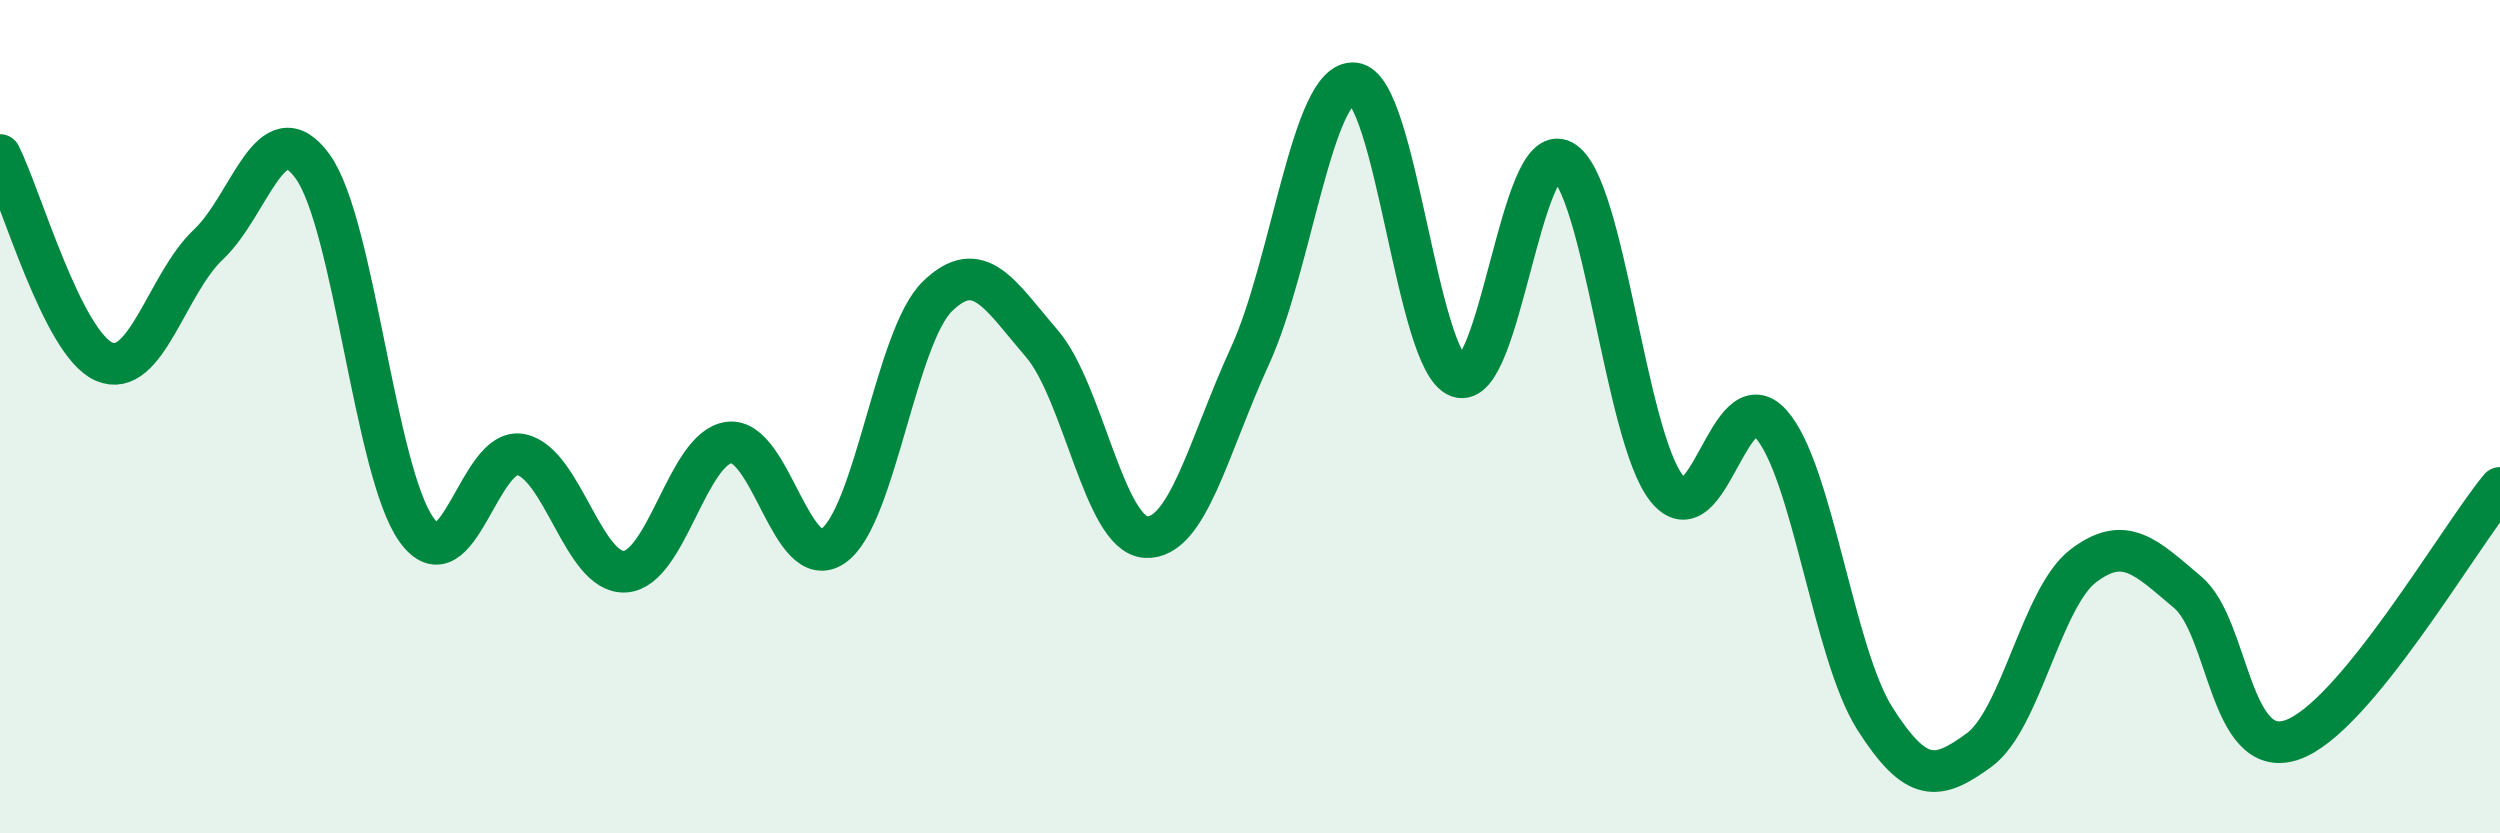 
    <svg width="60" height="20" viewBox="0 0 60 20" xmlns="http://www.w3.org/2000/svg">
      <path
        d="M 0,3.72 C 0.5,4.71 1.5,8.25 2.5,8.68 C 3.5,9.11 4,6.81 5,5.87 C 6,4.93 6.5,2.62 7.5,3.99 C 8.5,5.36 9,11.34 10,12.72 C 11,14.1 11.5,10.71 12.5,10.91 C 13.5,11.11 14,13.78 15,13.72 C 16,13.66 16.5,10.74 17.5,10.62 C 18.5,10.5 19,13.8 20,13.1 C 21,12.4 21.5,8.08 22.5,7.11 C 23.5,6.14 24,7.08 25,8.24 C 26,9.4 26.5,12.83 27.5,12.89 C 28.5,12.95 29,10.72 30,8.54 C 31,6.36 31.5,1.9 32.5,2 C 33.5,2.1 34,8.67 35,9.04 C 36,9.41 36.5,3.32 37.5,3.86 C 38.5,4.4 39,10.46 40,11.72 C 41,12.98 41.5,9.06 42.5,10.17 C 43.5,11.28 44,15.68 45,17.25 C 46,18.82 46.5,18.73 47.5,18 C 48.5,17.27 49,14.34 50,13.58 C 51,12.82 51.5,13.37 52.5,14.21 C 53.5,15.05 53.5,18.26 55,17.76 C 56.5,17.26 59,12.92 60,11.71L60 20L0 20Z"
        fill="#008740"
        opacity="0.1"
        stroke-linecap="round"
        stroke-linejoin="round"
      />
      <path
        d="M 0,3.72 C 0.5,4.71 1.5,8.25 2.5,8.68 C 3.5,9.11 4,6.81 5,5.87 C 6,4.93 6.5,2.62 7.5,3.99 C 8.5,5.36 9,11.34 10,12.72 C 11,14.1 11.5,10.71 12.5,10.91 C 13.5,11.11 14,13.78 15,13.72 C 16,13.66 16.5,10.74 17.5,10.62 C 18.5,10.5 19,13.8 20,13.1 C 21,12.4 21.5,8.08 22.5,7.11 C 23.5,6.14 24,7.08 25,8.24 C 26,9.4 26.5,12.83 27.5,12.89 C 28.5,12.95 29,10.72 30,8.54 C 31,6.36 31.5,1.9 32.5,2 C 33.5,2.1 34,8.67 35,9.04 C 36,9.41 36.5,3.32 37.5,3.86 C 38.5,4.4 39,10.46 40,11.72 C 41,12.98 41.5,9.06 42.5,10.17 C 43.5,11.28 44,15.68 45,17.25 C 46,18.82 46.5,18.73 47.5,18 C 48.5,17.27 49,14.34 50,13.58 C 51,12.82 51.5,13.37 52.5,14.21 C 53.5,15.05 53.5,18.26 55,17.76 C 56.5,17.26 59,12.92 60,11.71"
        stroke="#008740"
        stroke-width="1"
        fill="none"
        stroke-linecap="round"
        stroke-linejoin="round"
      />
    </svg>
  